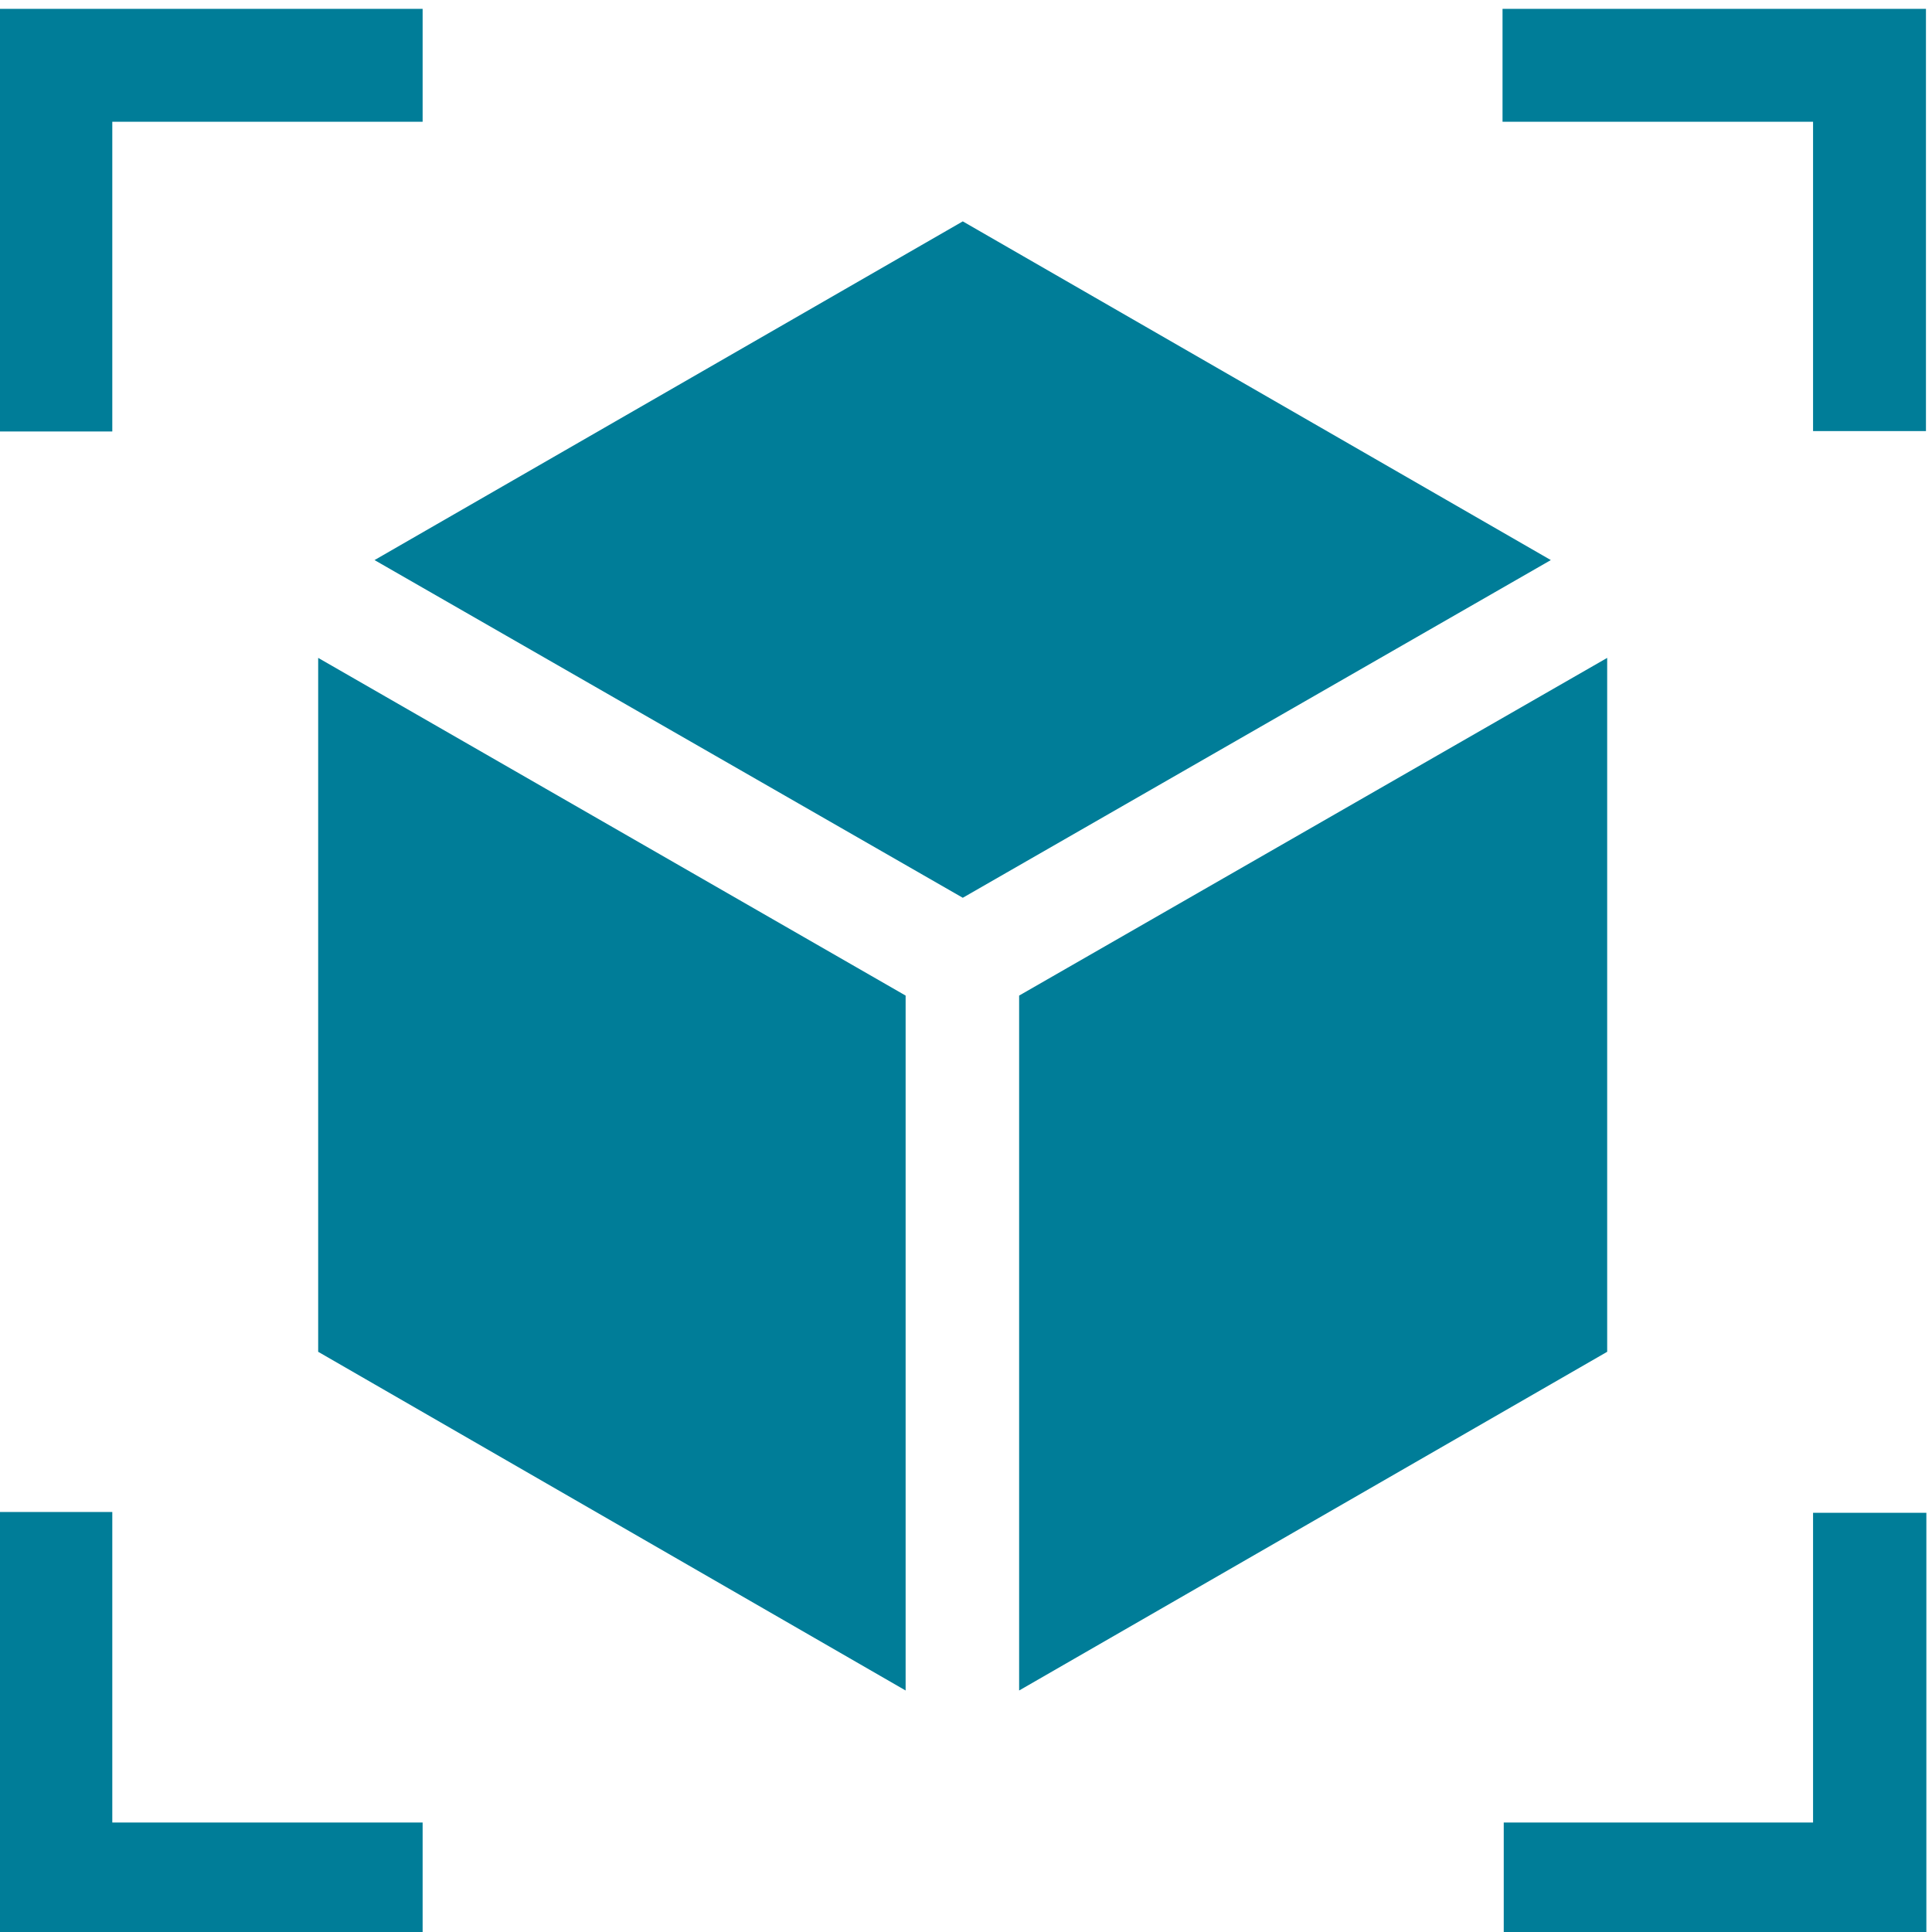 <svg id="Layer_1" data-name="Layer 1" xmlns="http://www.w3.org/2000/svg" viewBox="0 0 96 96"><defs><style>.cls-1{fill:#007d98;}</style></defs><title>_Icons 96x96</title><path class="cls-1" d="M5.58,6.05H21V.44H0v21H5.58Z"/><path class="cls-1" d="M5.58,75.13H0v21H21V90.56H5.58Z"/><path class="cls-1" d="M74.66.44V6.05H90.09V21.42H95.7V.44Z"/><path class="cls-1" d="M90.09,90.56H74.72v5.61h21v-21H90.09Z"/><path class="cls-1" d="M47.84,11,18.61,27.83,47.84,44.61,77.06,27.83Z"/><path class="cls-1" d="M79.86,32.69,50.64,49.47V84L79.86,67.17Z"/><path class="cls-1" d="M15.81,67.17,45,84V49.47L15.81,32.69Z"/></svg>